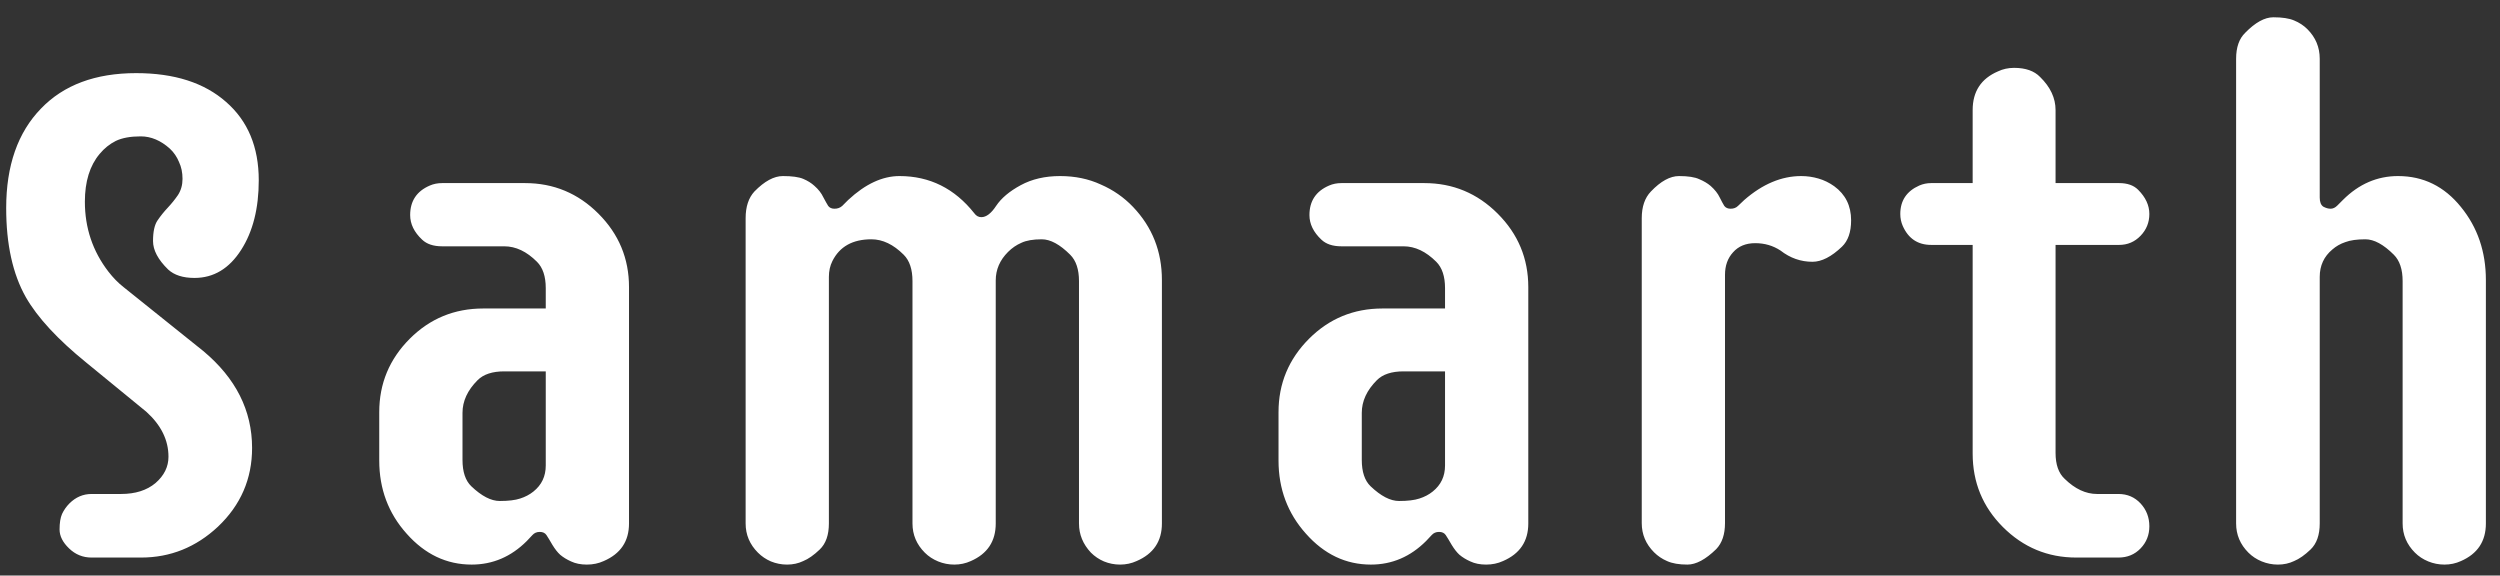 <svg width="139" height="32" viewBox="0 0 139 32" fill="none" xmlns="http://www.w3.org/2000/svg">
<rect x="0" y="0" width="139" height="32" fill="#333333" stroke="none"/>
<path d="M9.328 11.547C9.536 11.325 9.725 11.091 9.895 10.844C10.064 10.583 10.148 10.284 10.148 9.945C10.148 9.594 10.083 9.281 9.953 9.008C9.836 8.721 9.667 8.474 9.445 8.266C8.938 7.81 8.397 7.582 7.824 7.582C7.251 7.582 6.789 7.667 6.438 7.836C6.099 8.005 5.799 8.246 5.539 8.559C4.992 9.21 4.719 10.095 4.719 11.215C4.719 12.673 5.155 13.969 6.027 15.102C6.288 15.44 6.568 15.727 6.867 15.961L11.301 19.516C13.111 21.026 14.016 22.823 14.016 24.906C14.016 26.625 13.384 28.083 12.121 29.281C10.897 30.427 9.471 31 7.844 31H5.09C4.608 31 4.191 30.831 3.84 30.492C3.488 30.154 3.312 29.802 3.312 29.438C3.312 29.073 3.358 28.787 3.449 28.578C3.553 28.357 3.69 28.162 3.859 27.992C4.211 27.641 4.621 27.465 5.09 27.465H6.73C7.525 27.465 8.163 27.263 8.645 26.859C9.126 26.443 9.367 25.954 9.367 25.395C9.367 24.47 8.957 23.637 8.137 22.895L4.797 20.16C3.208 18.871 2.089 17.66 1.438 16.527C0.708 15.238 0.344 13.585 0.344 11.566C0.344 9.21 0.988 7.367 2.277 6.039C3.54 4.724 5.305 4.066 7.57 4.066C9.693 4.066 11.359 4.6 12.57 5.668C13.781 6.723 14.387 8.174 14.387 10.023C14.387 11.586 14.061 12.875 13.41 13.891C12.746 14.932 11.88 15.453 10.812 15.453C10.175 15.453 9.686 15.297 9.348 14.984C8.788 14.438 8.508 13.91 8.508 13.402C8.508 12.882 8.592 12.497 8.762 12.25C8.931 12.003 9.12 11.768 9.328 11.547ZM22.805 11.957C22.805 11.176 23.169 10.629 23.898 10.316C24.107 10.225 24.335 10.18 24.582 10.18H29.191C30.78 10.18 32.141 10.746 33.273 11.879C34.406 13.012 34.973 14.372 34.973 15.961V29.105C34.973 30.095 34.504 30.792 33.566 31.195C33.28 31.326 32.967 31.391 32.629 31.391C32.29 31.391 31.997 31.332 31.75 31.215C31.516 31.111 31.314 30.987 31.145 30.844C31.001 30.713 30.858 30.531 30.715 30.297C30.572 30.049 30.461 29.867 30.383 29.75C30.305 29.633 30.181 29.574 30.012 29.574C29.842 29.574 29.706 29.633 29.602 29.75L29.289 30.082C28.417 30.954 27.395 31.391 26.223 31.391C24.829 31.391 23.625 30.818 22.609 29.672C21.594 28.539 21.086 27.185 21.086 25.609V22.914C21.086 21.326 21.652 19.965 22.785 18.832C23.905 17.712 25.266 17.152 26.867 17.152H30.344V16.02C30.344 15.368 30.181 14.88 29.855 14.555C29.283 13.982 28.677 13.695 28.039 13.695H24.582C24.1 13.695 23.729 13.572 23.469 13.324C23.026 12.908 22.805 12.452 22.805 11.957ZM25.715 25.57C25.715 26.234 25.878 26.723 26.203 27.035C26.776 27.582 27.303 27.855 27.785 27.855C28.267 27.855 28.645 27.81 28.918 27.719C29.204 27.628 29.452 27.497 29.66 27.328C30.116 26.963 30.344 26.482 30.344 25.883V20.648H28.039C27.375 20.648 26.88 20.811 26.555 21.137C25.995 21.697 25.715 22.302 25.715 22.953V25.57ZM45.578 30.551C45.253 30.863 44.947 31.078 44.66 31.195C44.387 31.326 44.087 31.391 43.762 31.391C43.449 31.391 43.15 31.332 42.863 31.215C42.59 31.098 42.349 30.935 42.141 30.727C41.685 30.271 41.457 29.73 41.457 29.105V12.133C41.457 11.495 41.62 11 41.945 10.648C42.505 10.075 43.033 9.789 43.527 9.789C44.035 9.789 44.413 9.841 44.66 9.945C44.908 10.05 45.116 10.18 45.285 10.336C45.507 10.531 45.669 10.74 45.773 10.961C45.891 11.182 45.982 11.345 46.047 11.449C46.125 11.553 46.242 11.605 46.398 11.605C46.568 11.605 46.711 11.553 46.828 11.449L47.16 11.117C48.111 10.232 49.061 9.789 50.012 9.789C51.691 9.789 53.078 10.479 54.172 11.859C54.276 12.003 54.406 12.074 54.562 12.074C54.836 12.074 55.109 11.866 55.383 11.449C55.669 11.02 56.125 10.635 56.75 10.297C57.375 9.958 58.104 9.789 58.938 9.789C59.771 9.789 60.526 9.945 61.203 10.258C61.893 10.557 62.492 10.974 63 11.508C64.068 12.628 64.602 13.982 64.602 15.57V29.105C64.602 30.095 64.133 30.792 63.195 31.195C62.909 31.326 62.603 31.391 62.277 31.391C61.965 31.391 61.665 31.332 61.379 31.215C61.105 31.098 60.865 30.935 60.656 30.727C60.214 30.258 59.992 29.717 59.992 29.105V15.629C59.992 14.978 59.829 14.49 59.504 14.164C58.931 13.591 58.404 13.305 57.922 13.305C57.44 13.305 57.062 13.37 56.789 13.5C56.516 13.617 56.268 13.787 56.047 14.008C55.591 14.463 55.363 14.991 55.363 15.59V29.105C55.363 30.095 54.901 30.792 53.977 31.195C53.69 31.326 53.384 31.391 53.059 31.391C52.746 31.391 52.447 31.332 52.16 31.215C51.874 31.098 51.626 30.935 51.418 30.727C50.962 30.271 50.734 29.73 50.734 29.105V15.629C50.734 14.978 50.572 14.49 50.246 14.164C49.673 13.591 49.074 13.305 48.449 13.305C47.408 13.305 46.685 13.708 46.281 14.516C46.151 14.776 46.086 15.069 46.086 15.395V29.105C46.086 29.744 45.917 30.225 45.578 30.551ZM72.805 11.957C72.805 11.176 73.169 10.629 73.898 10.316C74.107 10.225 74.335 10.18 74.582 10.18H79.191C80.78 10.18 82.141 10.746 83.273 11.879C84.406 13.012 84.973 14.372 84.973 15.961V29.105C84.973 30.095 84.504 30.792 83.566 31.195C83.28 31.326 82.967 31.391 82.629 31.391C82.29 31.391 81.997 31.332 81.75 31.215C81.516 31.111 81.314 30.987 81.144 30.844C81.001 30.713 80.858 30.531 80.715 30.297C80.572 30.049 80.461 29.867 80.383 29.75C80.305 29.633 80.181 29.574 80.012 29.574C79.842 29.574 79.706 29.633 79.602 29.75L79.289 30.082C78.417 30.954 77.394 31.391 76.223 31.391C74.829 31.391 73.625 30.818 72.609 29.672C71.594 28.539 71.086 27.185 71.086 25.609V22.914C71.086 21.326 71.652 19.965 72.785 18.832C73.905 17.712 75.266 17.152 76.867 17.152H80.344V16.02C80.344 15.368 80.181 14.88 79.856 14.555C79.283 13.982 78.677 13.695 78.039 13.695H74.582C74.1 13.695 73.729 13.572 73.469 13.324C73.026 12.908 72.805 12.452 72.805 11.957ZM75.715 25.57C75.715 26.234 75.878 26.723 76.203 27.035C76.776 27.582 77.303 27.855 77.785 27.855C78.267 27.855 78.644 27.81 78.918 27.719C79.204 27.628 79.452 27.497 79.66 27.328C80.116 26.963 80.344 26.482 80.344 25.883V20.648H78.039C77.375 20.648 76.88 20.811 76.555 21.137C75.995 21.697 75.715 22.302 75.715 22.953V25.57ZM100.148 9.789C100.474 9.789 100.793 9.835 101.105 9.926C101.418 10.017 101.711 10.16 101.984 10.355C102.609 10.811 102.922 11.443 102.922 12.25C102.922 12.901 102.753 13.389 102.414 13.715C101.828 14.275 101.281 14.555 100.773 14.555C100.122 14.555 99.53 14.346 98.996 13.93C98.579 13.656 98.111 13.52 97.59 13.52C97.069 13.52 96.659 13.689 96.359 14.027C96.06 14.353 95.91 14.77 95.91 15.277V29.086C95.91 29.711 95.747 30.193 95.422 30.531C94.836 31.104 94.302 31.391 93.82 31.391C93.352 31.391 92.974 31.326 92.688 31.195C92.414 31.078 92.173 30.915 91.965 30.707C91.509 30.251 91.281 29.711 91.281 29.086V12.133C91.281 11.495 91.451 11 91.789 10.648C92.336 10.075 92.857 9.789 93.352 9.789C93.859 9.789 94.237 9.848 94.484 9.965C94.732 10.069 94.94 10.193 95.109 10.336C95.344 10.544 95.513 10.759 95.617 10.98C95.721 11.189 95.806 11.345 95.871 11.449C95.949 11.553 96.066 11.605 96.223 11.605C96.392 11.605 96.529 11.553 96.633 11.449L96.984 11.117C98 10.232 99.055 9.789 100.148 9.789ZM117.785 27.465C118.28 27.465 118.69 27.641 119.016 27.992C119.341 28.344 119.504 28.767 119.504 29.262C119.504 29.744 119.341 30.154 119.016 30.492C118.69 30.831 118.28 31 117.785 31H115.441C113.853 31 112.492 30.434 111.359 29.301C110.24 28.181 109.68 26.82 109.68 25.219V13.617H107.375C106.633 13.617 106.105 13.266 105.793 12.562C105.702 12.354 105.656 12.133 105.656 11.898C105.656 11.156 106.008 10.629 106.711 10.316C106.919 10.225 107.141 10.18 107.375 10.18H109.68V6.117C109.68 5.089 110.148 4.372 111.086 3.969C111.359 3.839 111.659 3.773 111.984 3.773C112.622 3.773 113.104 3.943 113.43 4.281C114.003 4.841 114.289 5.453 114.289 6.117V10.18H117.824C118.28 10.18 118.632 10.303 118.879 10.551C119.296 10.967 119.504 11.417 119.504 11.898C119.504 12.367 119.341 12.771 119.016 13.109C118.69 13.448 118.293 13.617 117.824 13.617H114.289V25.18C114.289 25.831 114.458 26.312 114.797 26.625C115.37 27.185 115.969 27.465 116.594 27.465H117.785ZM128.469 30.551C128.143 30.863 127.837 31.078 127.551 31.195C127.277 31.326 126.978 31.391 126.652 31.391C126.34 31.391 126.04 31.332 125.754 31.215C125.467 31.098 125.22 30.935 125.012 30.727C124.556 30.271 124.328 29.73 124.328 29.105V3.266C124.328 2.628 124.497 2.146 124.836 1.82C125.396 1.247 125.917 0.961 126.398 0.961C126.893 0.961 127.277 1.02 127.551 1.137C127.837 1.254 128.085 1.417 128.293 1.625C128.749 2.081 128.977 2.628 128.977 3.266V10.98C128.977 11.228 129.042 11.397 129.172 11.488C129.315 11.566 129.452 11.605 129.582 11.605C129.712 11.605 129.836 11.547 129.953 11.43L130.266 11.117C131.151 10.232 132.173 9.789 133.332 9.789C134.738 9.789 135.904 10.362 136.828 11.508C137.753 12.641 138.215 13.995 138.215 15.57V29.105C138.215 30.095 137.753 30.792 136.828 31.195C136.542 31.326 136.236 31.391 135.91 31.391C135.598 31.391 135.298 31.332 135.012 31.215C134.725 31.098 134.478 30.935 134.27 30.727C133.814 30.271 133.586 29.73 133.586 29.105V15.629C133.586 14.978 133.423 14.49 133.098 14.164C132.525 13.591 131.997 13.305 131.516 13.305C131.047 13.305 130.676 13.357 130.402 13.461C130.129 13.552 129.888 13.689 129.68 13.871C129.211 14.262 128.977 14.77 128.977 15.395V29.105C128.977 29.744 128.807 30.225 128.469 30.551Z" fill="white"/>
</svg>
